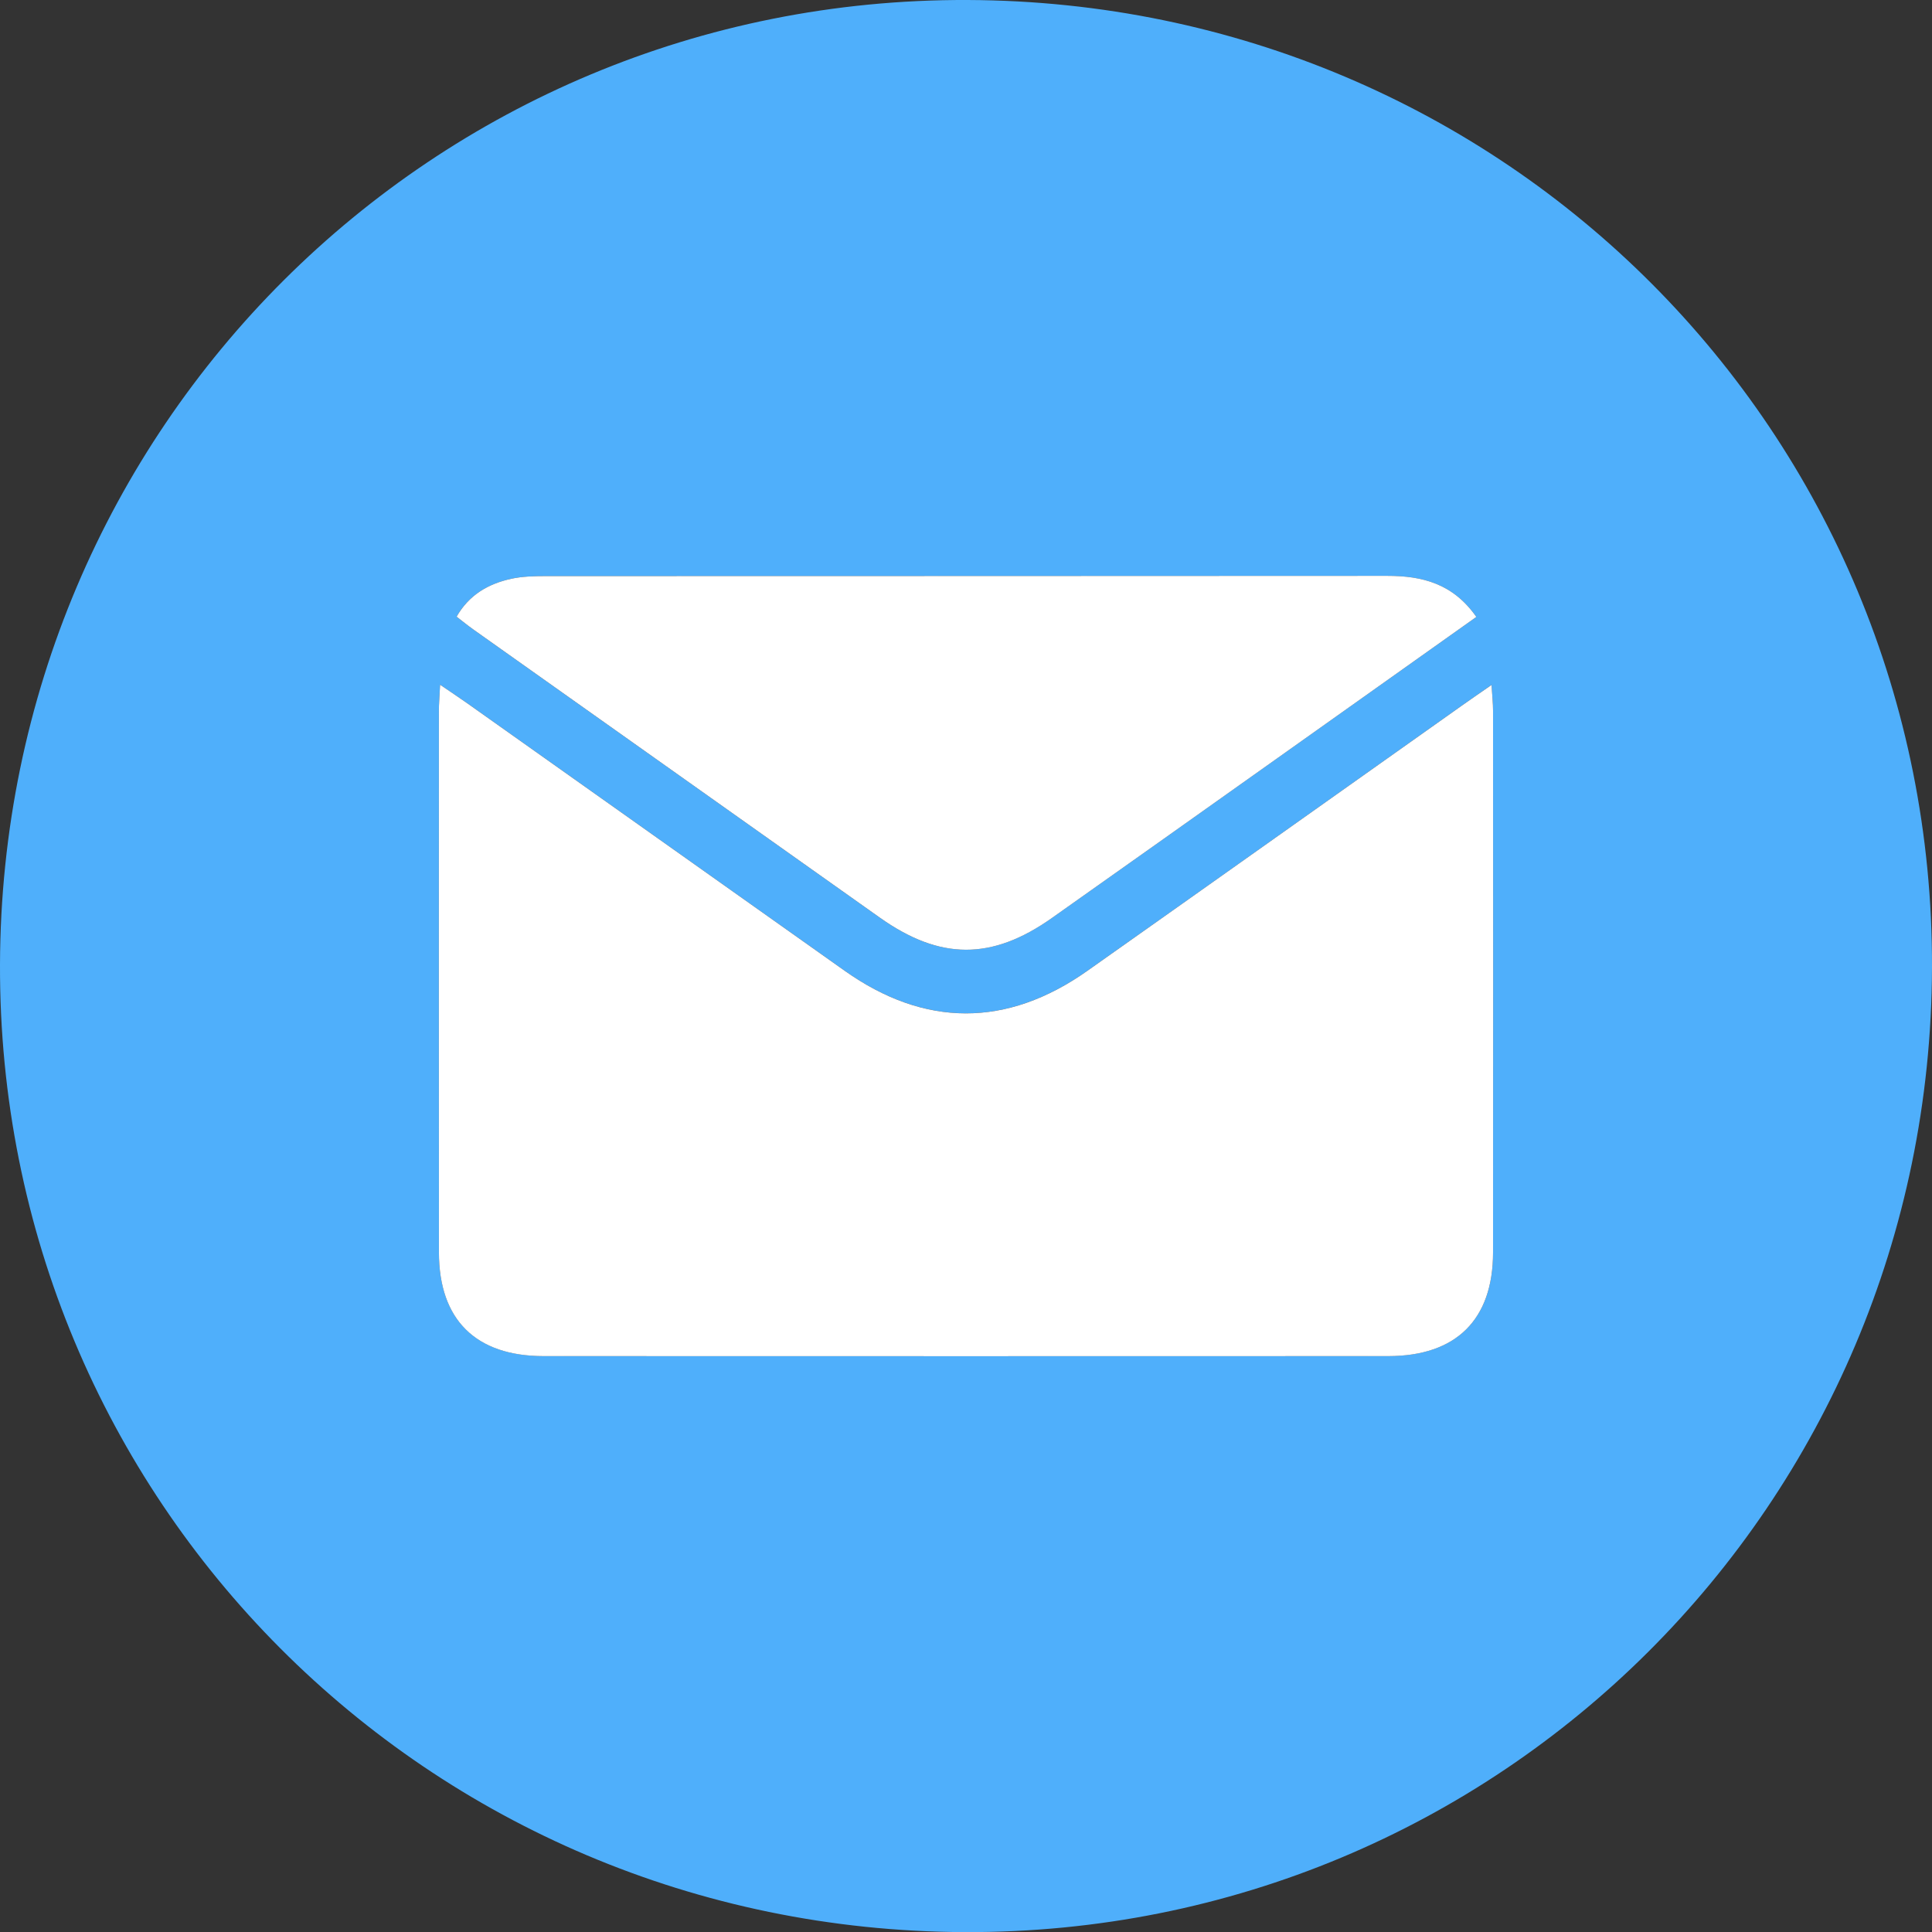<?xml version="1.0" encoding="utf-8"?>
<!-- Generator: Adobe Illustrator 16.0.0, SVG Export Plug-In . SVG Version: 6.00 Build 0)  -->
<!DOCTYPE svg PUBLIC "-//W3C//DTD SVG 1.1//EN" "http://www.w3.org/Graphics/SVG/1.1/DTD/svg11.dtd">
<svg version="1.1" id="Capa_1" xmlns="http://www.w3.org/2000/svg" xmlns:xlink="http://www.w3.org/1999/xlink" x="0px" y="0px"
	 width="54.999px" height="55.002px" viewBox="0 0 54.999 55.002" enable-background="new 0 0 54.999 55.002" xml:space="preserve">
<rect x="0" y="0" width="54.999" height="55.002" fill="#333333" stroke="none"/>
<path fill-rule="evenodd" clip-rule="evenodd" fill="#4FAFFB" d="M27.543,0c15.293,0.056,27.502,12.305,27.456,27.544
	C54.953,42.825,42.681,55.06,27.456,55.002C12.166,54.944-0.048,42.69,0,27.456C0.047,12.176,12.317-0.056,27.543,0z M12.528,19.493
	c-0.017,0.352-0.034,0.542-0.034,0.732c-0.001,5.142-0.004,10.284,0.001,15.426c0.003,1.917,1.047,2.952,2.979,2.953
	c8.016,0.003,16.03,0.003,24.046,0c1.933-0.001,2.981-1.036,2.983-2.949c0.006-5.143,0.003-10.284,0-15.427
	c0-0.205-0.023-0.409-0.043-0.73c-0.341,0.237-0.585,0.403-0.826,0.574c-3.56,2.521-7.115,5.049-10.68,7.564
	c-2.295,1.62-4.634,1.611-6.91-0.003c-3.576-2.535-7.152-5.07-10.729-7.604C13.092,19.871,12.863,19.721,12.528,19.493z
	 M42.028,17.562c-0.665-0.949-1.541-1.17-2.54-1.169c-7.99,0.007-15.981,0.003-23.973,0.007c-0.322,0-0.652,0.009-0.965,0.077
	c-0.648,0.144-1.196,0.455-1.553,1.078c0.176,0.135,0.324,0.257,0.48,0.367c3.855,2.735,7.713,5.47,11.57,8.202
	c1.712,1.212,3.186,1.218,4.894,0.011c2.046-1.444,4.087-2.895,6.129-4.344C38.041,20.394,40.01,18.994,42.028,17.562z"/>
<path fill-rule="evenodd" clip-rule="evenodd" fill="#FFFFFF" d="M12.528,19.493c0.335,0.228,0.563,0.378,0.787,0.537
	c3.577,2.533,7.153,5.068,10.729,7.604c2.276,1.614,4.615,1.623,6.91,0.003c3.564-2.516,7.12-5.043,10.68-7.564
	c0.241-0.171,0.485-0.337,0.826-0.574c0.02,0.321,0.043,0.525,0.043,0.73c0.003,5.143,0.006,10.284,0,15.427
	c-0.002,1.913-1.051,2.948-2.983,2.949c-8.016,0.003-16.03,0.003-24.046,0c-1.933-0.001-2.977-1.036-2.979-2.953
	c-0.005-5.142-0.002-10.284-0.001-15.426C12.494,20.035,12.512,19.845,12.528,19.493z"/>
<path fill-rule="evenodd" clip-rule="evenodd" fill="#FFFFFF" d="M42.028,17.562c-2.019,1.433-3.987,2.832-5.957,4.229
	c-2.042,1.449-4.083,2.899-6.129,4.344c-1.708,1.207-3.182,1.201-4.894-0.011c-3.857-2.732-7.715-5.467-11.57-8.202
	c-0.156-0.11-0.305-0.232-0.48-0.367c0.356-0.623,0.904-0.935,1.553-1.078c0.313-0.068,0.643-0.077,0.965-0.077
	c7.991-0.004,15.982,0,23.973-0.007C40.487,16.392,41.363,16.612,42.028,17.562z"/>
</svg>
